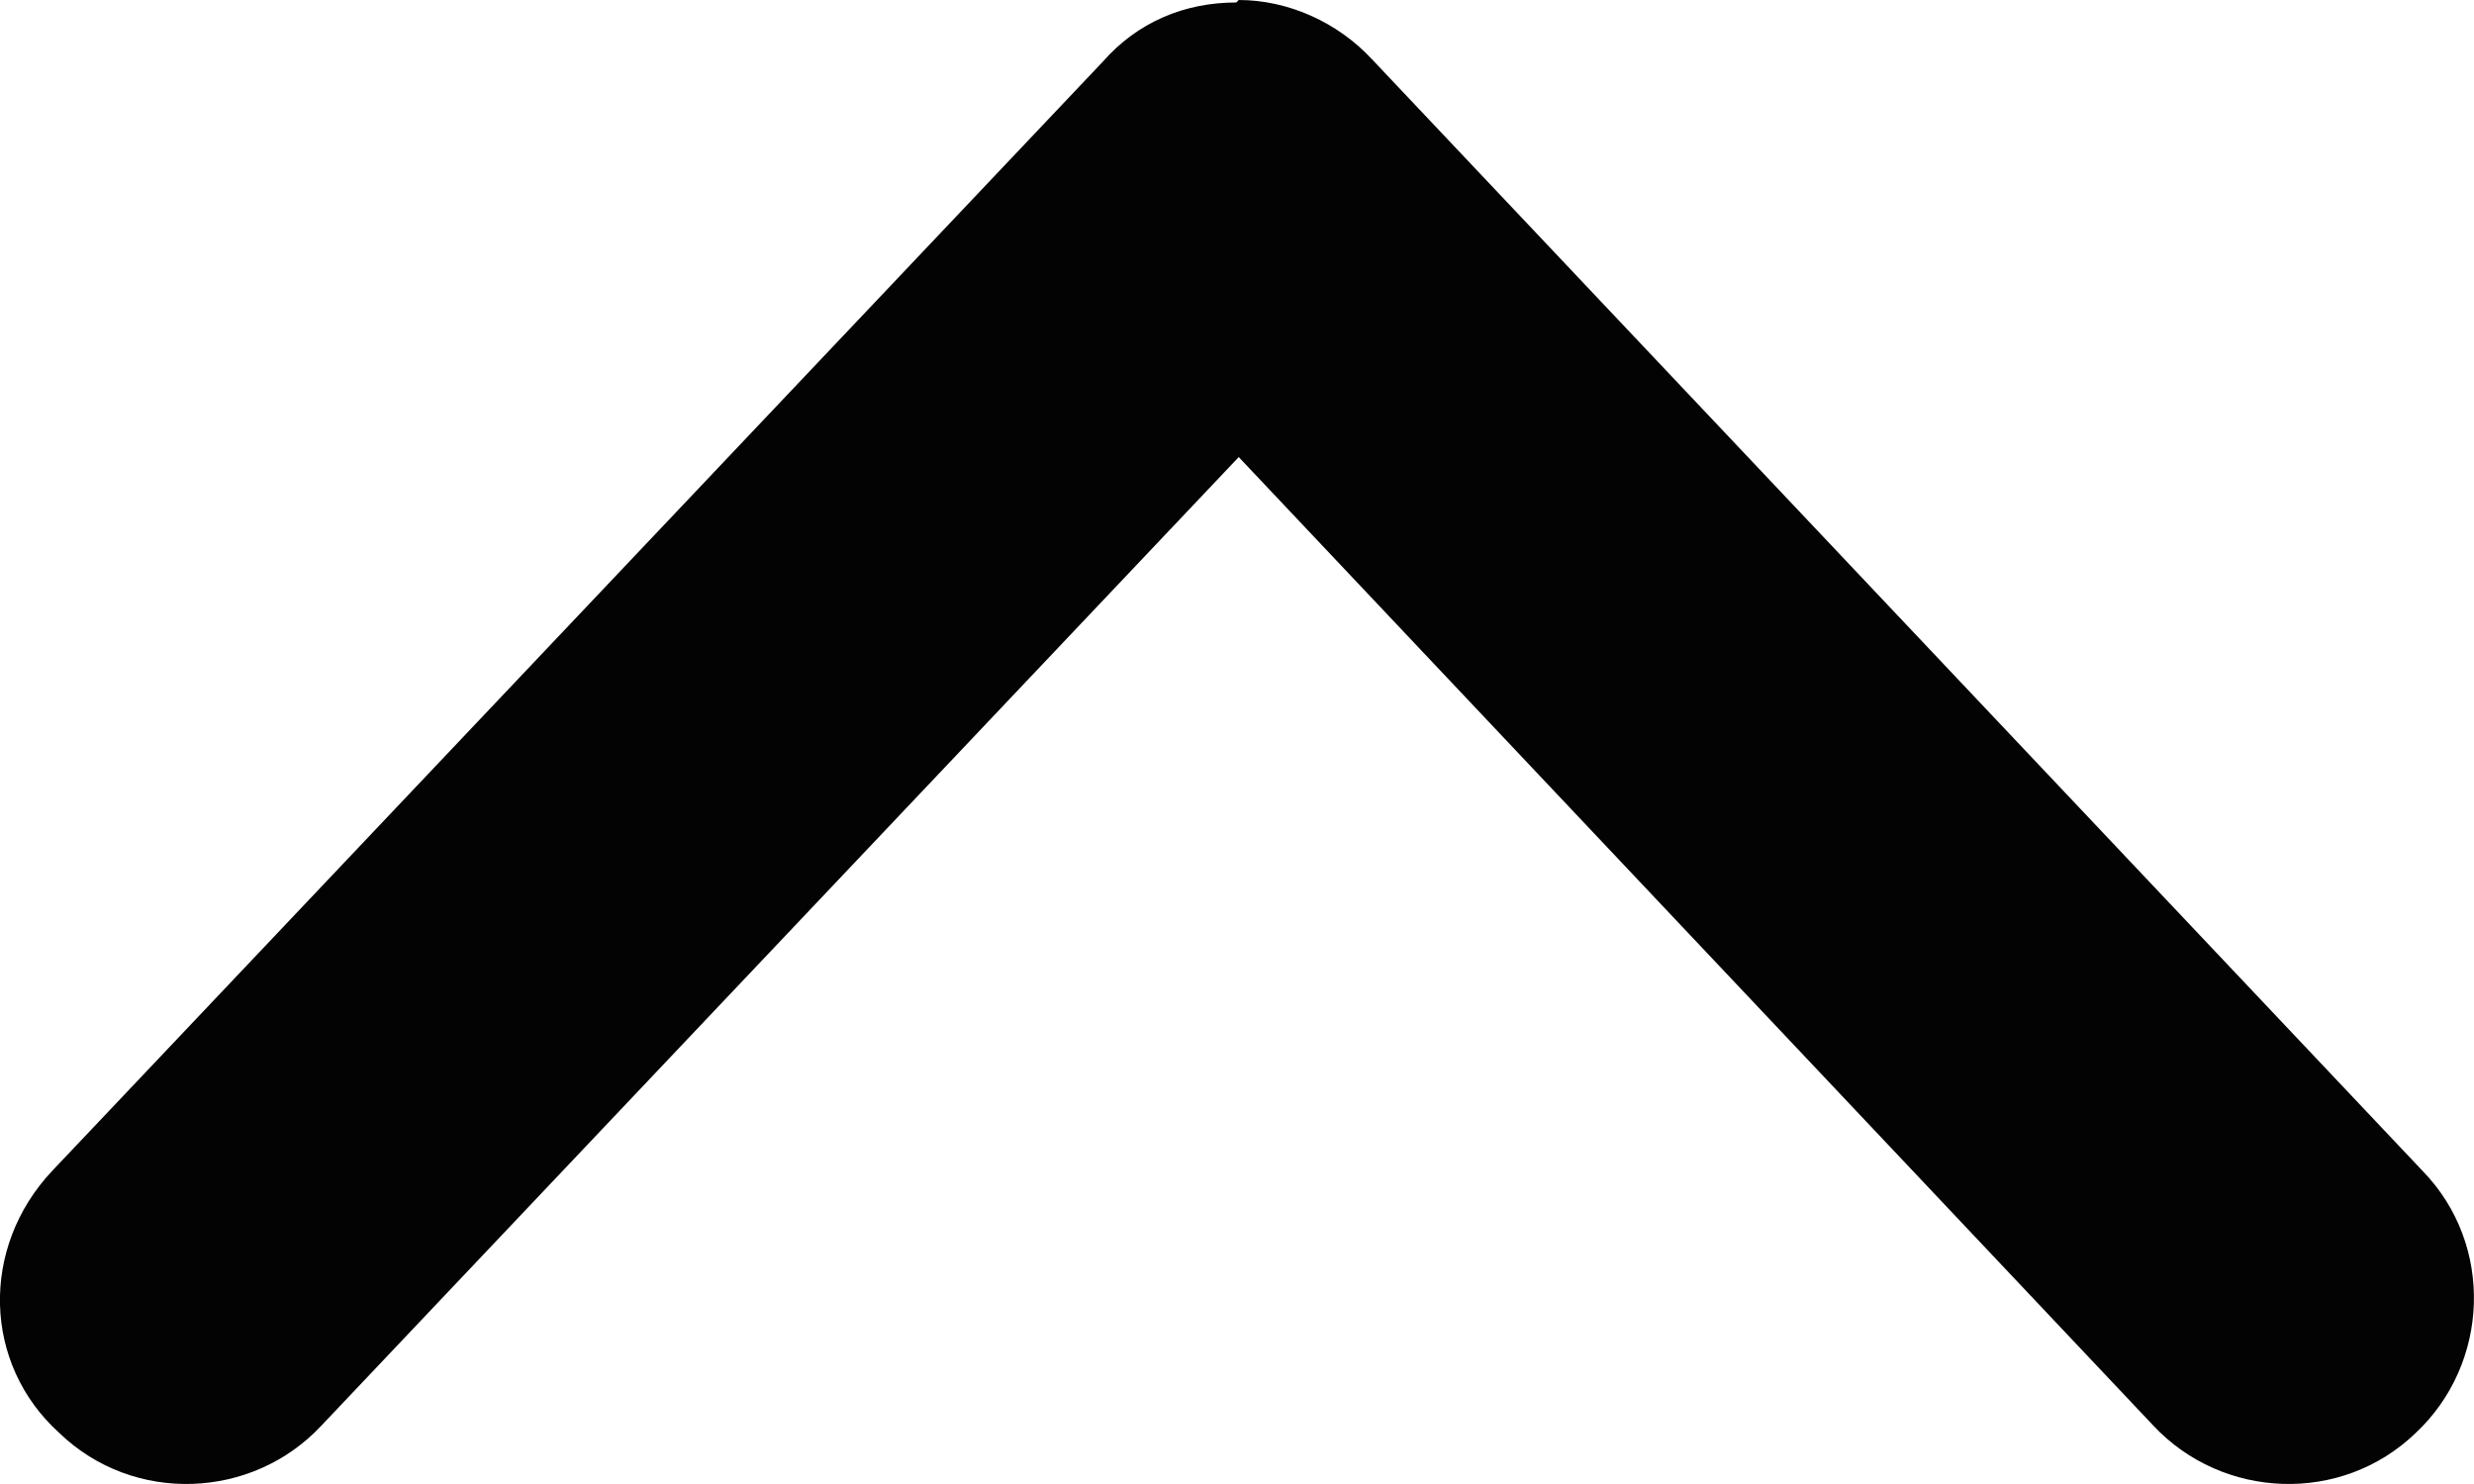 <?xml version="1.0" encoding="UTF-8" standalone="no"?>
<svg
   xmlns:dc="http://purl.org/dc/elements/1.1/"
   xmlns:cc="http://creativecommons.org/ns#"
   xmlns:rdf="http://www.w3.org/1999/02/22-rdf-syntax-ns#"
   xmlns:svg="http://www.w3.org/2000/svg"
   xmlns="http://www.w3.org/2000/svg"
   xmlns:sodipodi="http://sodipodi.sourceforge.net/DTD/sodipodi-0.dtd"
   xmlns:inkscape="http://www.inkscape.org/namespaces/inkscape"
   width="10"
   height="6"
   viewBox="0 0 10 6"
   fill="none"
   id="svg2"
   version="1.1"
   inkscape:version="0.91 r13725"
   sodipodi:docname="arrow_down.svg">
  <defs
     id="defs8" />
  <sodipodi:namedview
     pagecolor="#ffffff"
     bordercolor="#666666"
     borderopacity="1"
     objecttolerance="10"
     gridtolerance="10"
     guidetolerance="10"
     inkscape:pageopacity="0"
     inkscape:pageshadow="2"
     inkscape:window-width="640"
     inkscape:window-height="480"
     id="namedview6"
     showgrid="false"
     inkscape:zoom="29.1"
     inkscape:cx="5"
     inkscape:cy="3"
     inkscape:window-x="0"
     inkscape:window-y="0"
     inkscape:window-maximized="0"
     inkscape:current-layer="svg2" />
  <path
     d="m 4.997,0.01 c -0.21,0 -0.4,0.08 -0.54,0.24 L 0.21,4.735 C -0.08,5.044 -0.07,5.514 0.24,5.794 0.54,6.083 1.02,6.063 1.299,5.764 L 5.007,1.848 8.704,5.764 C 8.984,6.063 9.464,6.083 9.764,5.794 10.063,5.514 10.083,5.034 9.793,4.735 L 5.546,0.24 C 5.407,0.09 5.207,-3.8074533e-8 5.007,-3.8074533e-8 L 4.997,0.01 Z"
     id="path4"
     inkscape:connector-curvature="0"
     style="fill:#030303" />
</svg>
